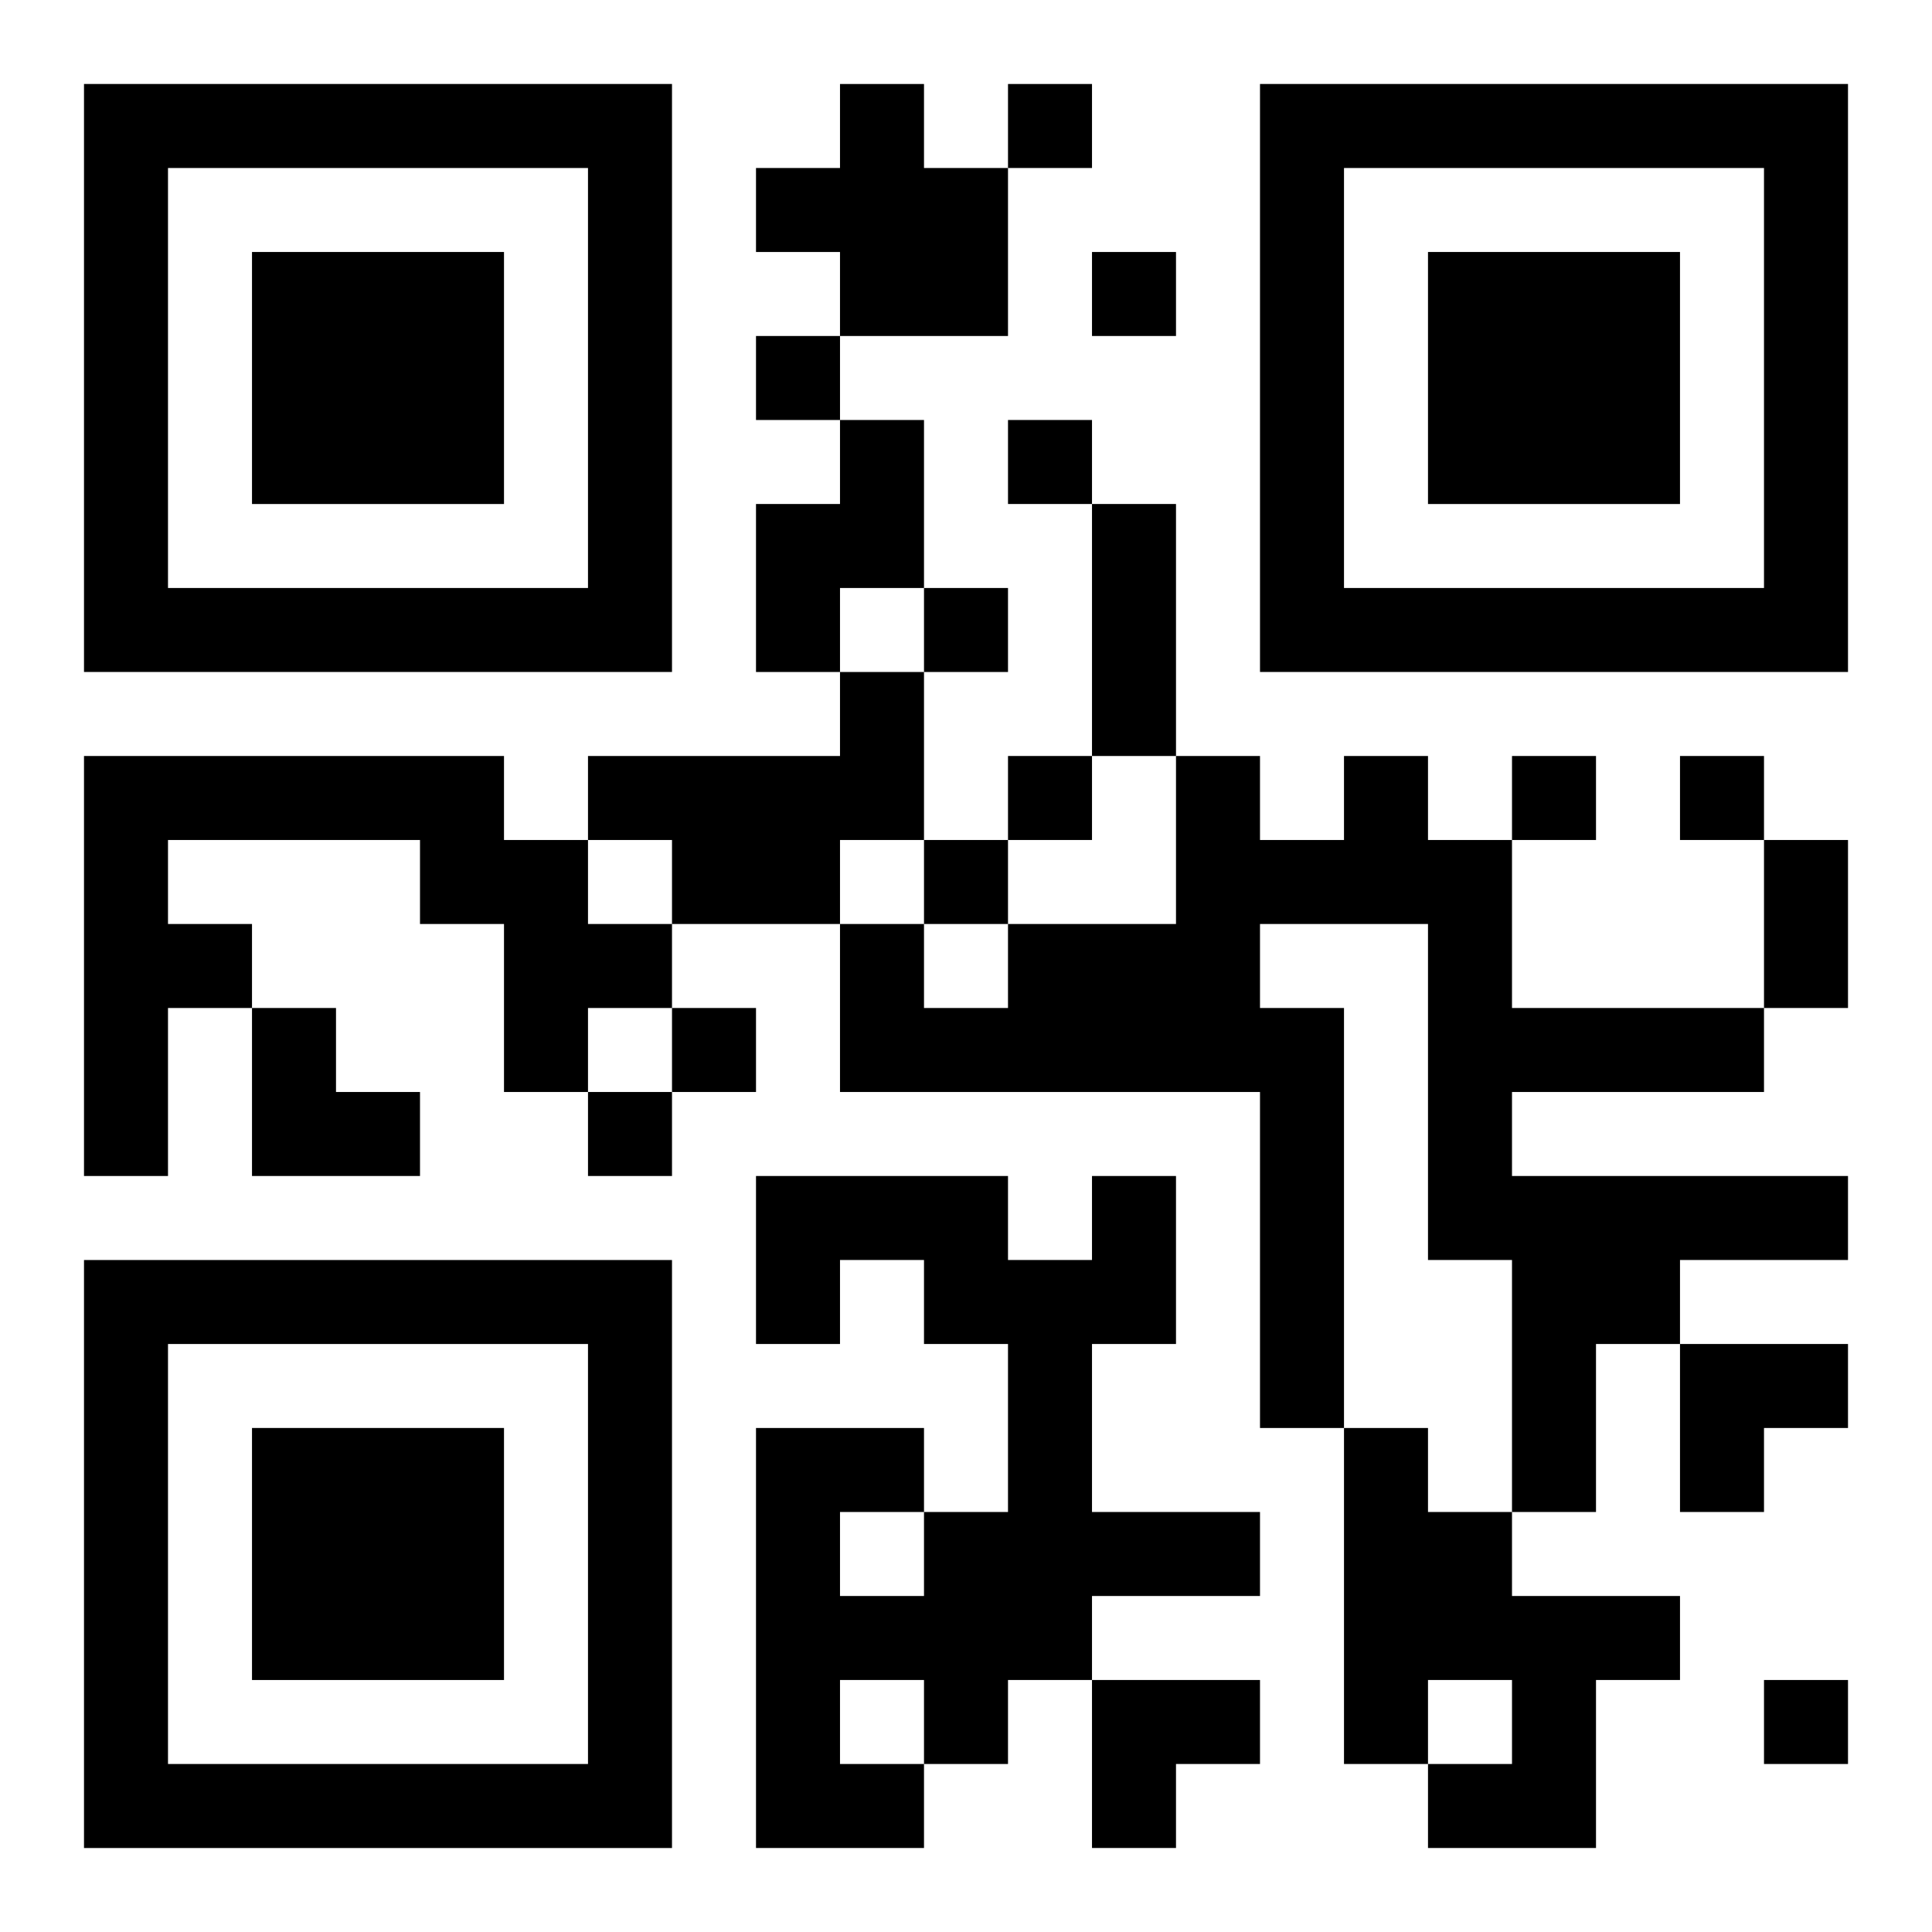 <?xml version="1.0" encoding="UTF-8"?>
<svg width="250" height="250" baseProfile="full" version="1.1" viewBox="-1 -1 23 23" xmlns="http://www.w3.org/2000/svg" xmlns:xlink="http://www.w3.org/1999/xlink"><symbol id="a"><path d="m0 7v7h7v-7h-7zm1 1h5v5h-5v-5zm1 1v3h3v-3h-3z"/></symbol><use y="-7" xlink:href="#a"/><use y="7" xlink:href="#a"/><use x="14" y="-7" xlink:href="#a"/><path d="m9 0h1v1h1v2h-2v-1h-1v-1h1v-1m0 4h1v2h-1v1h-1v-2h1v-1m0 3h1v2h-1v1h-2v-1h-1v-1h3v-1m-9 1h5v1h1v1h1v1h-1v1h-1v-2h-1v-1h-3v1h1v1h-1v2h-1v-5m15 0h1v1h1v2h3v1h-3v1h4v1h-2v1h-1v2h-1v-3h-1v-4h-2v1h1v5h-1v-4h-5v-2h1v1h1v-1h2v-2h1v1h1v-1m-3 5h1v2h-1v2h2v1h-2v1h-1v1h-1v1h-2v-5h2v1h1v-2h-1v-1h-1v1h-1v-2h3v1h1v-1m-3 4v1h1v-1h-1m0 2v1h1v-1h-1m6-3h1v1h1v1h2v1h-1v2h-2v-1h1v-1h-1v1h-1v-4m-4-16v1h1v-1h-1m1 2v1h1v-1h-1m-4 1v1h1v-1h-1m3 1v1h1v-1h-1m-1 2v1h1v-1h-1m1 2v1h1v-1h-1m6 0v1h1v-1h-1m2 0v1h1v-1h-1m-9 1v1h1v-1h-1m-3 2v1h1v-1h-1m-1 1v1h1v-1h-1m14 7v1h1v-1h-1m-8-14h1v3h-1v-3m8 4h1v2h-1v-2m-18 2h1v1h1v1h-2zm17 4h2v1h-1v1h-1zm-7 4h2v1h-1v1h-1z"/></svg>
